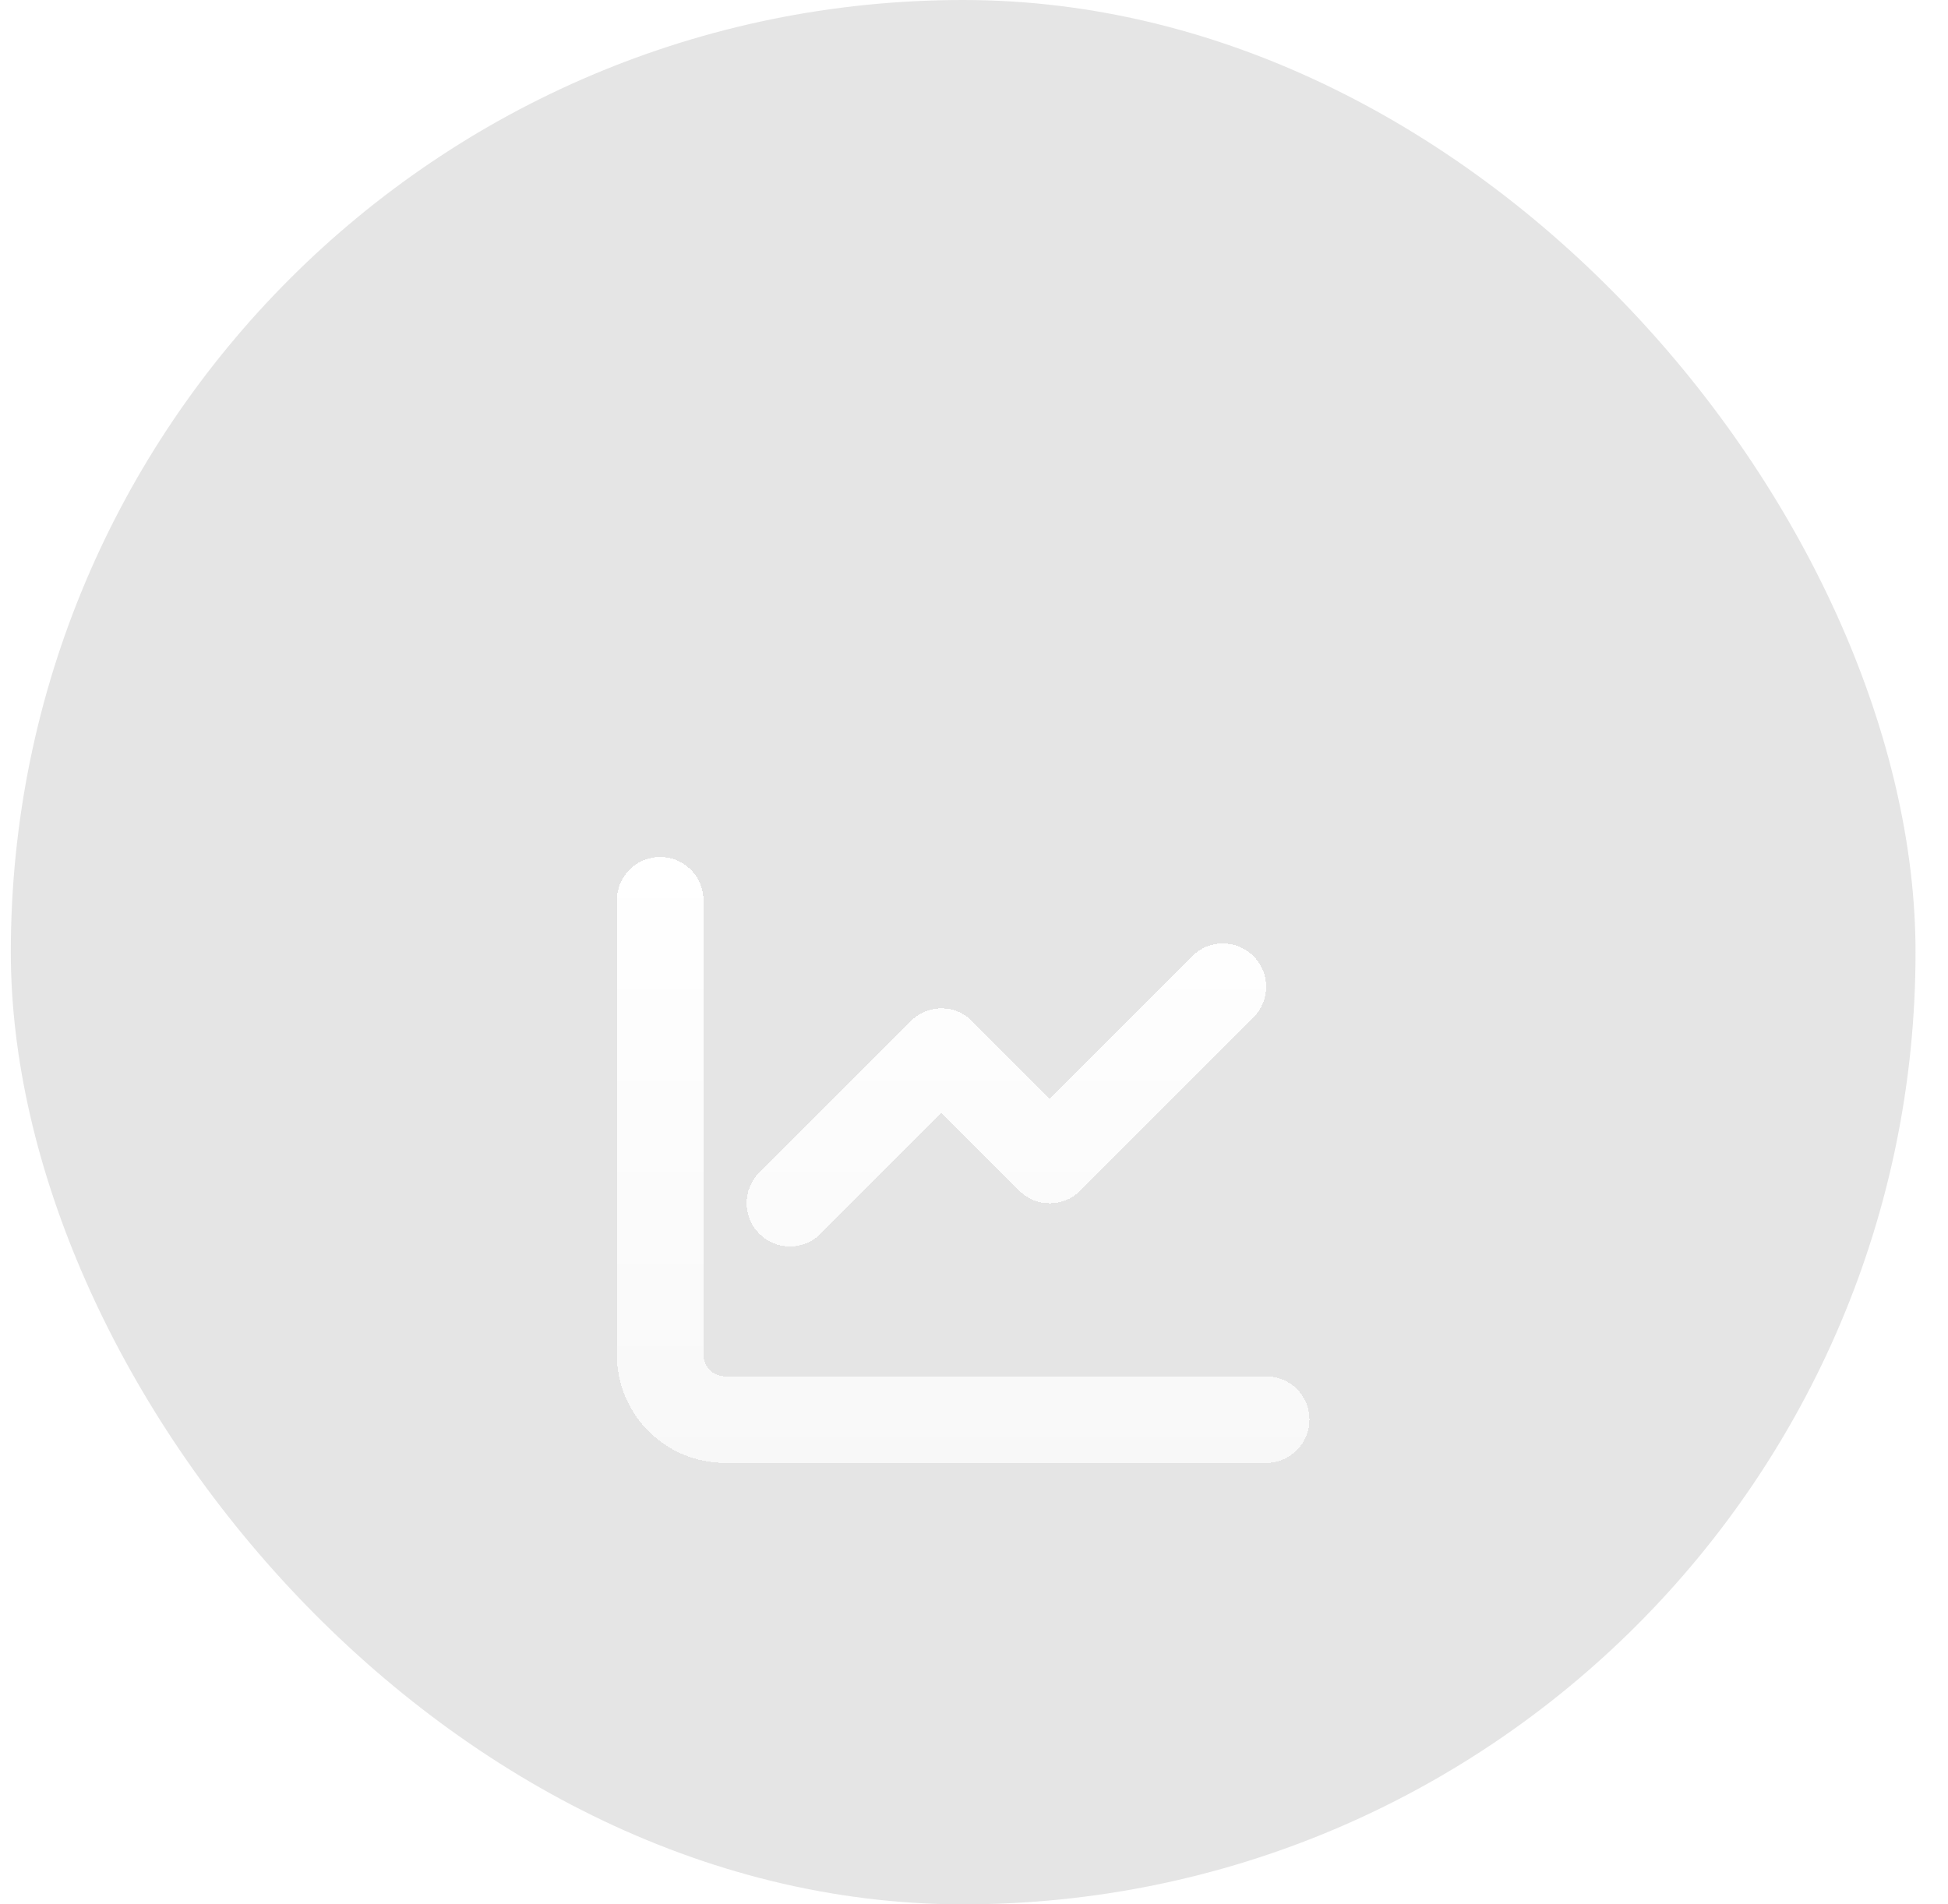 <svg width="45" height="44" viewBox="0 0 45 44" fill="none" xmlns="http://www.w3.org/2000/svg">
<rect x="0.25" width="44" height="44" rx="22" fill="#E5E5E5"/>
<g filter="url(#filter0_di_6557_54806)">
<path d="M16.25 16C16.25 15.447 15.803 15 15.25 15C14.697 15 14.25 15.447 14.25 16V26.5C14.25 27.881 15.369 29 16.75 29H29.25C29.803 29 30.25 28.553 30.25 28C30.25 27.447 29.803 27 29.25 27H16.75C16.475 27 16.25 26.775 16.25 26.5V16ZM28.956 18.706C29.347 18.316 29.347 17.681 28.956 17.291C28.566 16.9 27.931 16.9 27.541 17.291L24.25 20.584L22.456 18.791C22.066 18.4 21.431 18.4 21.041 18.791L17.541 22.291C17.15 22.681 17.15 23.316 17.541 23.706C17.931 24.097 18.566 24.097 18.956 23.706L21.75 20.916L23.544 22.709C23.934 23.1 24.569 23.1 24.959 22.709L28.959 18.709L28.956 18.706Z" fill="url(#paint0_linear_6557_54806)" shape-rendering="crispEdges"/>
</g>
<defs>
<filter id="filter0_di_6557_54806" x="9.45" y="15" width="25.6" height="23.6" filterUnits="userSpaceOnUse" color-interpolation-filters="sRGB">
<feFlood flood-opacity="0" result="BackgroundImageFix"/>
<feColorMatrix in="SourceAlpha" type="matrix" values="0 0 0 0 0 0 0 0 0 0 0 0 0 0 0 0 0 0 127 0" result="hardAlpha"/>
<feOffset dy="4.8"/>
<feGaussianBlur stdDeviation="2.4"/>
<feComposite in2="hardAlpha" operator="out"/>
<feColorMatrix type="matrix" values="0 0 0 0 0 0 0 0 0 0 0 0 0 0 0 0 0 0 0.25 0"/>
<feBlend mode="overlay" in2="BackgroundImageFix" result="effect1_dropShadow_6557_54806"/>
<feBlend mode="normal" in="SourceGraphic" in2="effect1_dropShadow_6557_54806" result="shape"/>
<feColorMatrix in="SourceAlpha" type="matrix" values="0 0 0 0 0 0 0 0 0 0 0 0 0 0 0 0 0 0 127 0" result="hardAlpha"/>
<feOffset/>
<feGaussianBlur stdDeviation="2.4"/>
<feComposite in2="hardAlpha" operator="arithmetic" k2="-1" k3="1"/>
<feColorMatrix type="matrix" values="0 0 0 0 1 0 0 0 0 1 0 0 0 0 1 0 0 0 0.25 0"/>
<feBlend mode="normal" in2="shape" result="effect2_innerShadow_6557_54806"/>
</filter>
<linearGradient id="paint0_linear_6557_54806" x1="22.25" y1="15" x2="22.25" y2="29" gradientUnits="userSpaceOnUse">
<stop stop-color="white"/>
<stop offset="1" stop-color="white" stop-opacity="0.74"/>
</linearGradient>
</defs>
</svg>
